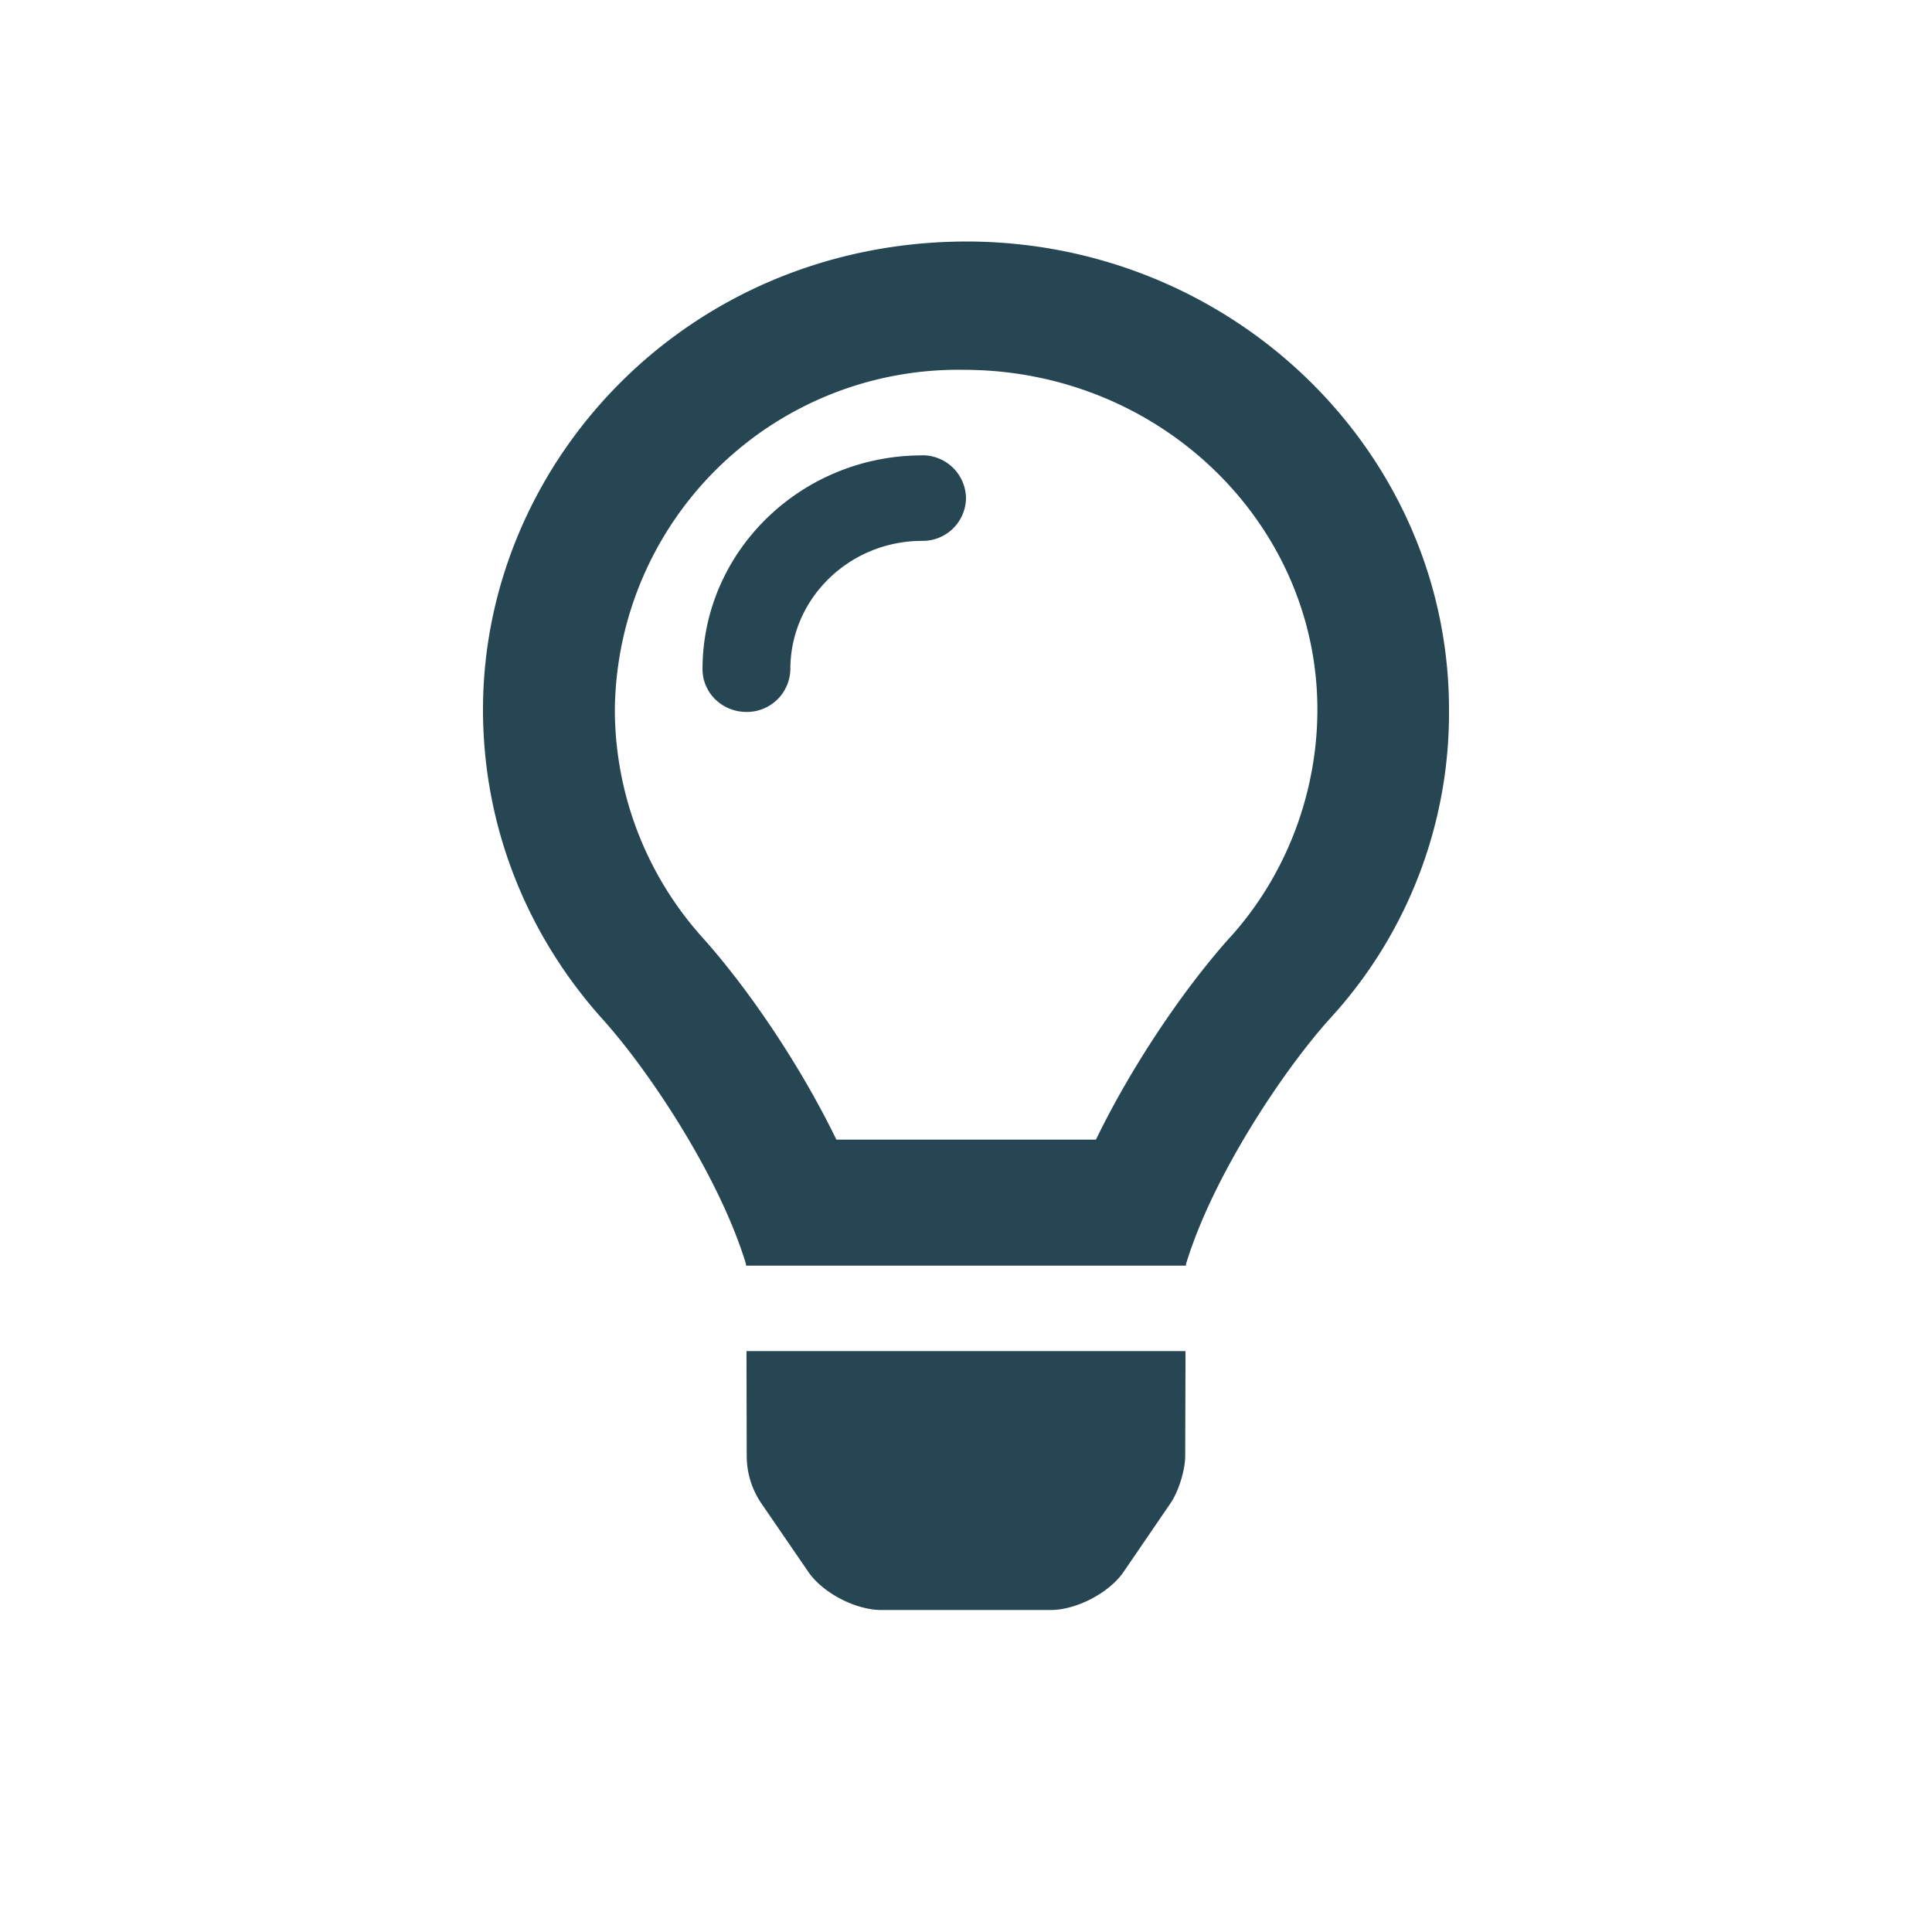 <svg width="24" height="24" viewBox="0 0 24 24" xmlns="http://www.w3.org/2000/svg">
    <path d="M9.276 18.085c0 .21.062.413.18.588l.585.853c.179.261.585.474.908.474h2.102c.322 0 .728-.213.907-.474l.583-.853c.1-.147.182-.41.182-.588l.004-1.301H9.273l.003 1.301zM12 3c-3.477.01-6 2.755-6 5.814 0 1.474.56 2.817 1.485 3.846.564.625 1.443 1.933 1.78 3.036l.004.026h5.462c0-.009.003-.017.004-.026.337-1.103 1.217-2.41 1.78-3.036A5.611 5.611 0 0 0 18 8.814C18 5.617 15.314 3 12 3zm3.286 8.637c-.534.593-1.194 1.537-1.672 2.52H10.39c-.478-.983-1.138-1.927-1.672-2.52a4.24 4.24 0 0 1-1.08-2.823 4.265 4.265 0 0 1 4.332-4.22c2.438 0 4.395 1.906 4.395 4.22 0 1.03-.382 2.05-1.078 2.823zm-3.831-5.98c-1.504 0-2.728 1.192-2.728 2.656 0 .294.244.531.546.531a.54.54 0 0 0 .545-.531c0-.879.734-1.594 1.637-1.594a.538.538 0 0 0 .545-.53.54.54 0 0 0-.545-.533z" fill="#264653" fill-rule="nonzero"/>
</svg>
